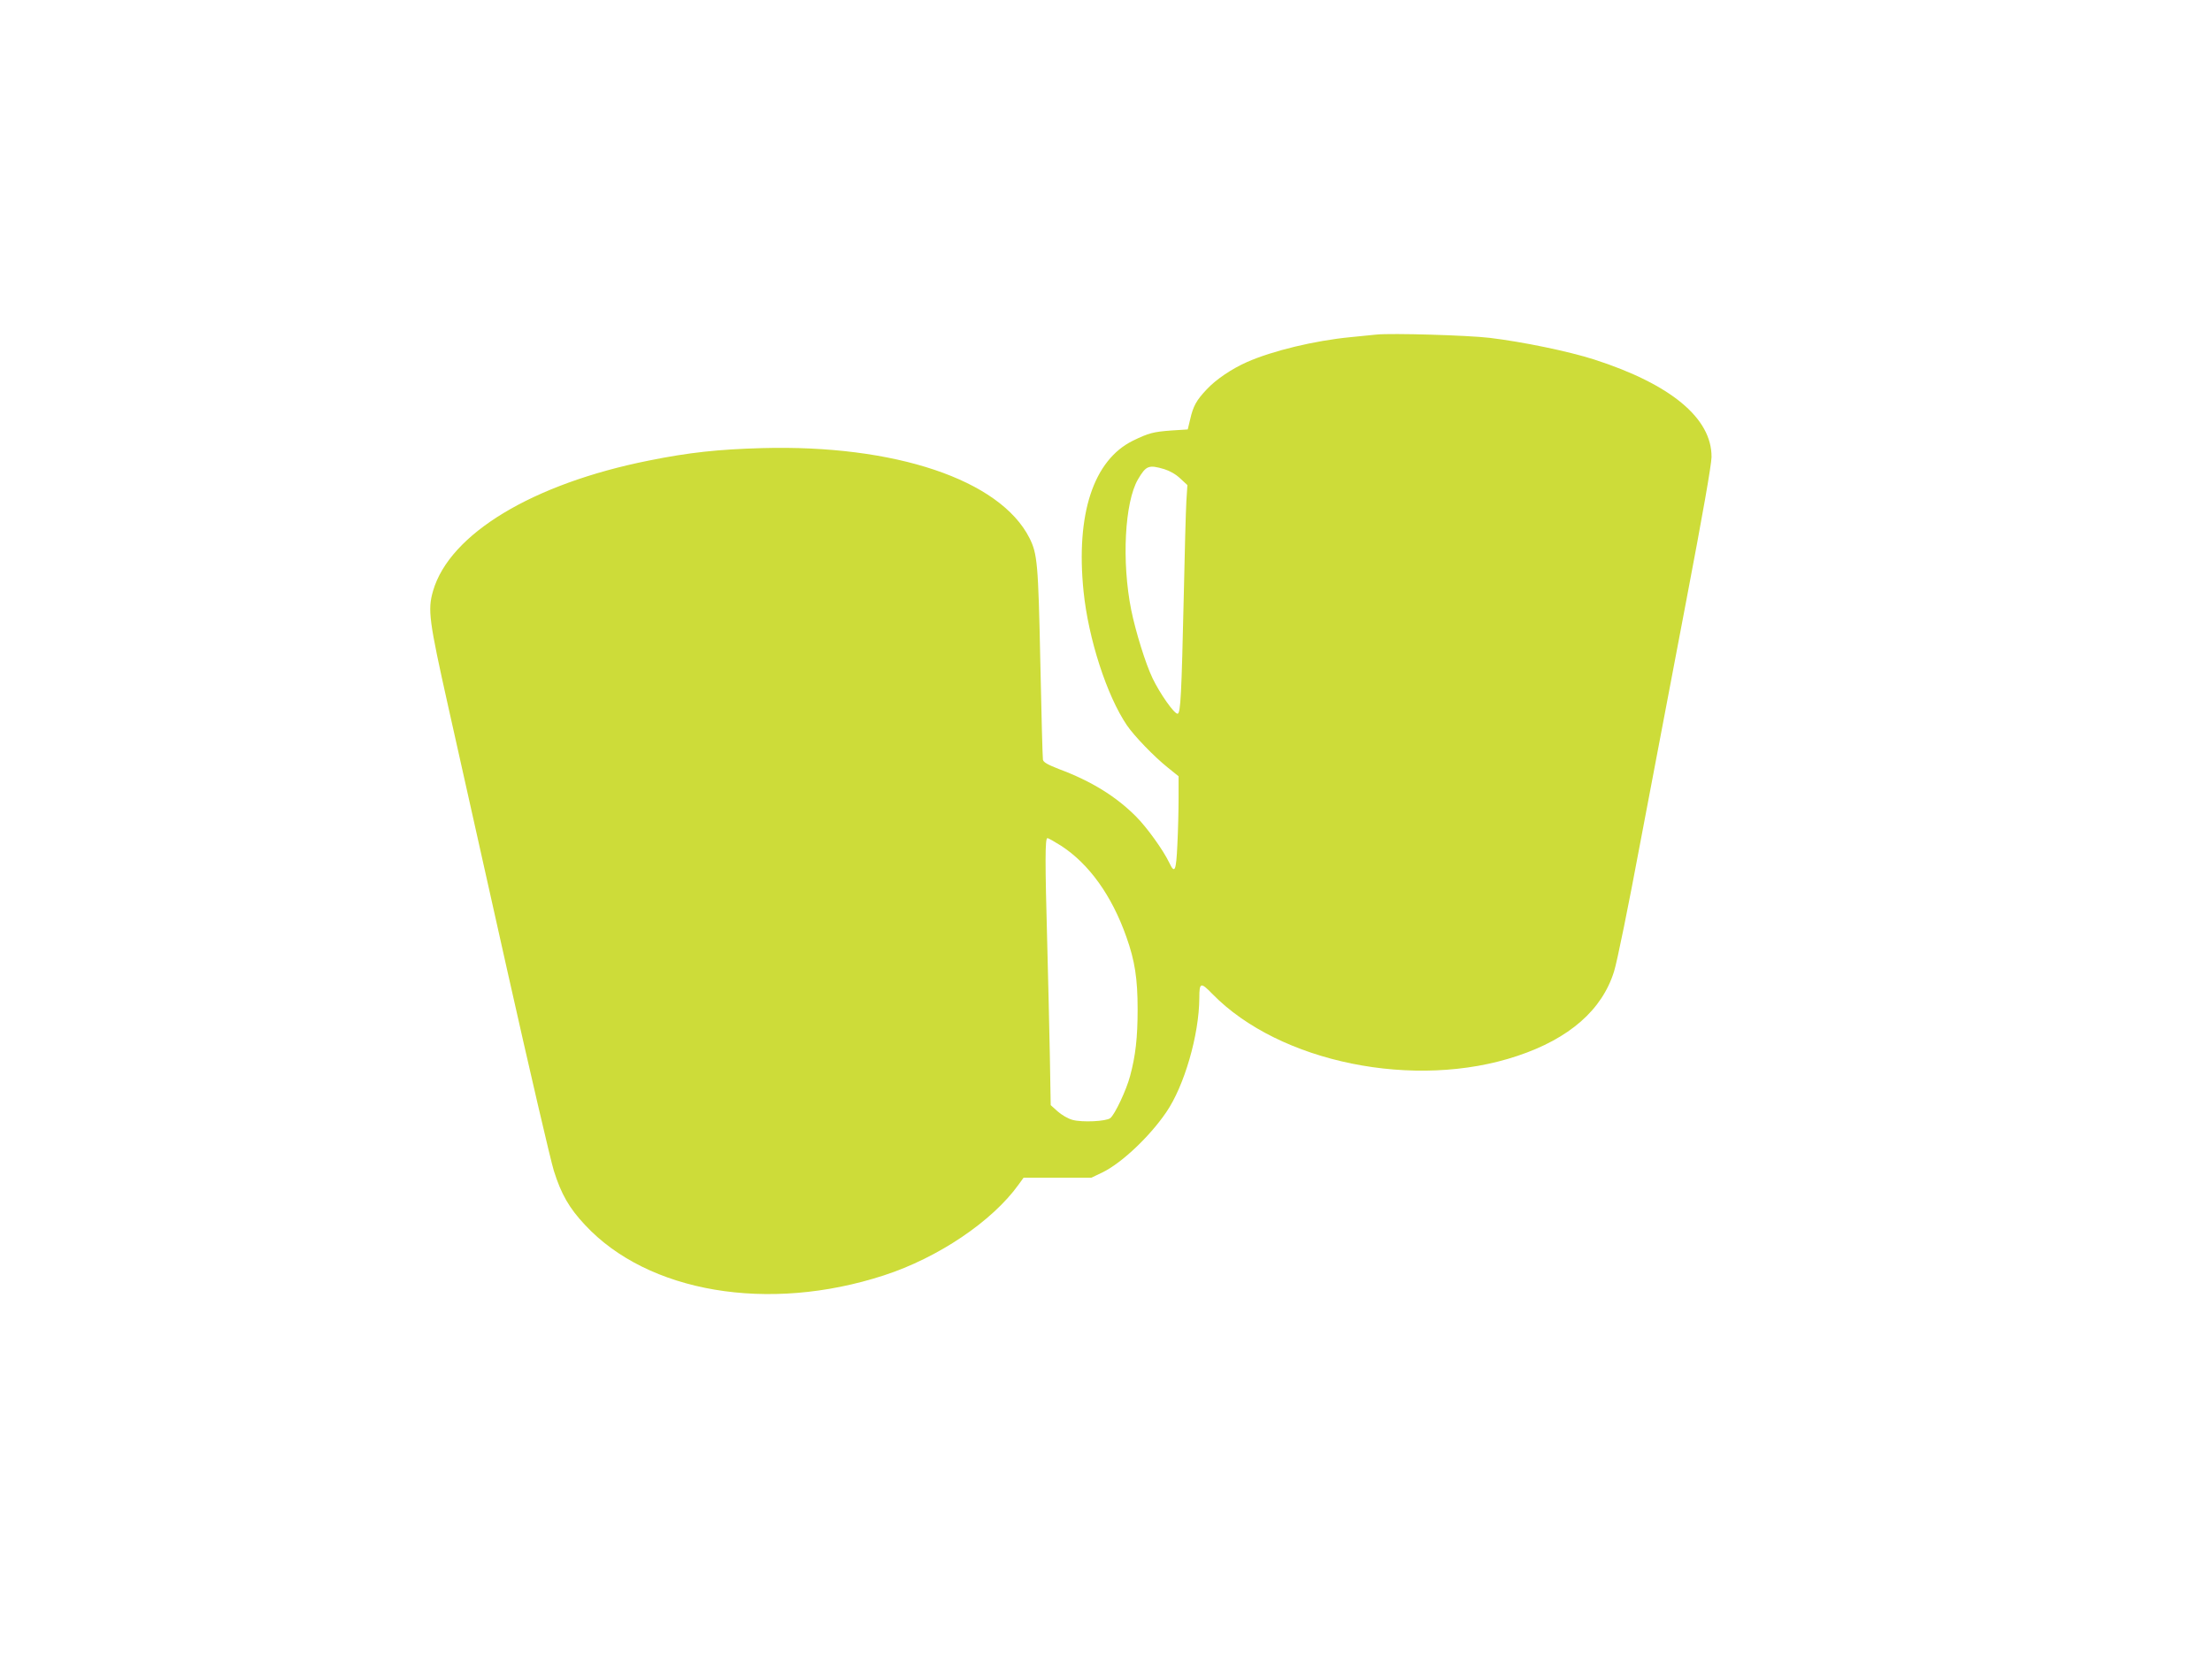 <?xml version="1.0" standalone="no"?>
<!DOCTYPE svg PUBLIC "-//W3C//DTD SVG 20010904//EN"
 "http://www.w3.org/TR/2001/REC-SVG-20010904/DTD/svg10.dtd">
<svg version="1.0" xmlns="http://www.w3.org/2000/svg"
 width="1280pt" height="960pt" viewBox="0 0 1280 960"
 preserveAspectRatio="xMidYMid meet">
<g transform="translate(0,960) scale(0.1,-0.1)"
fill="#cddc39" stroke="none">
<path d="M7965 7664 c-22 -2 -89 -9 -150 -15 -208 -20 -452 -79 -599 -144 -88
-39 -179 -100 -233 -158 -60 -63 -79 -98 -96 -174 l-14 -58 -94 -6 c-107 -8
-132 -15 -223 -59 -229 -113 -331 -425 -286 -871 28 -276 135 -605 251 -776
43 -63 158 -182 237 -245 l62 -50 0 -126 c0 -70 -3 -191 -7 -269 -7 -154 -15
-173 -47 -105 -35 73 -129 204 -193 268 -116 116 -258 204 -446 274 -66 26
-89 39 -92 54 -2 12 -9 265 -15 563 -12 574 -17 628 -63 720 -171 337 -778
541 -1547 520 -253 -7 -422 -25 -655 -72 -672 -134 -1153 -424 -1249 -754 -32
-110 -24 -170 88 -671 57 -256 210 -940 340 -1520 130 -580 252 -1104 271
-1165 42 -134 88 -215 180 -313 364 -392 1061 -510 1730 -292 314 102 627 313
779 525 l29 40 196 0 196 0 65 31 c109 53 271 205 368 347 105 152 191 449
192 662 0 91 8 93 75 24 388 -398 1174 -558 1766 -359 300 100 490 266 559
489 17 53 84 382 150 736 67 352 187 984 267 1405 97 508 146 789 147 835 2
225 -236 422 -680 565 -151 48 -413 102 -604 125 -126 15 -566 28 -655 19z
m-1227 -779 c32 -10 67 -30 92 -54 l41 -38 -6 -94 c-3 -52 -10 -299 -15 -549
-13 -567 -18 -680 -36 -680 -20 0 -101 115 -144 204 -41 85 -98 269 -124 396
-56 279 -38 624 39 756 47 80 62 86 153 59z m-598 -2179 c162 -105 294 -289
378 -528 49 -137 65 -242 65 -418 0 -165 -12 -270 -44 -388 -21 -79 -87 -220
-114 -242 -23 -19 -164 -26 -220 -10 -25 7 -63 29 -85 49 l-40 36 -5 290 c-3
160 -10 450 -15 645 -13 473 -13 610 1 610 6 0 41 -20 79 -44z"/>
</g>
</svg>
